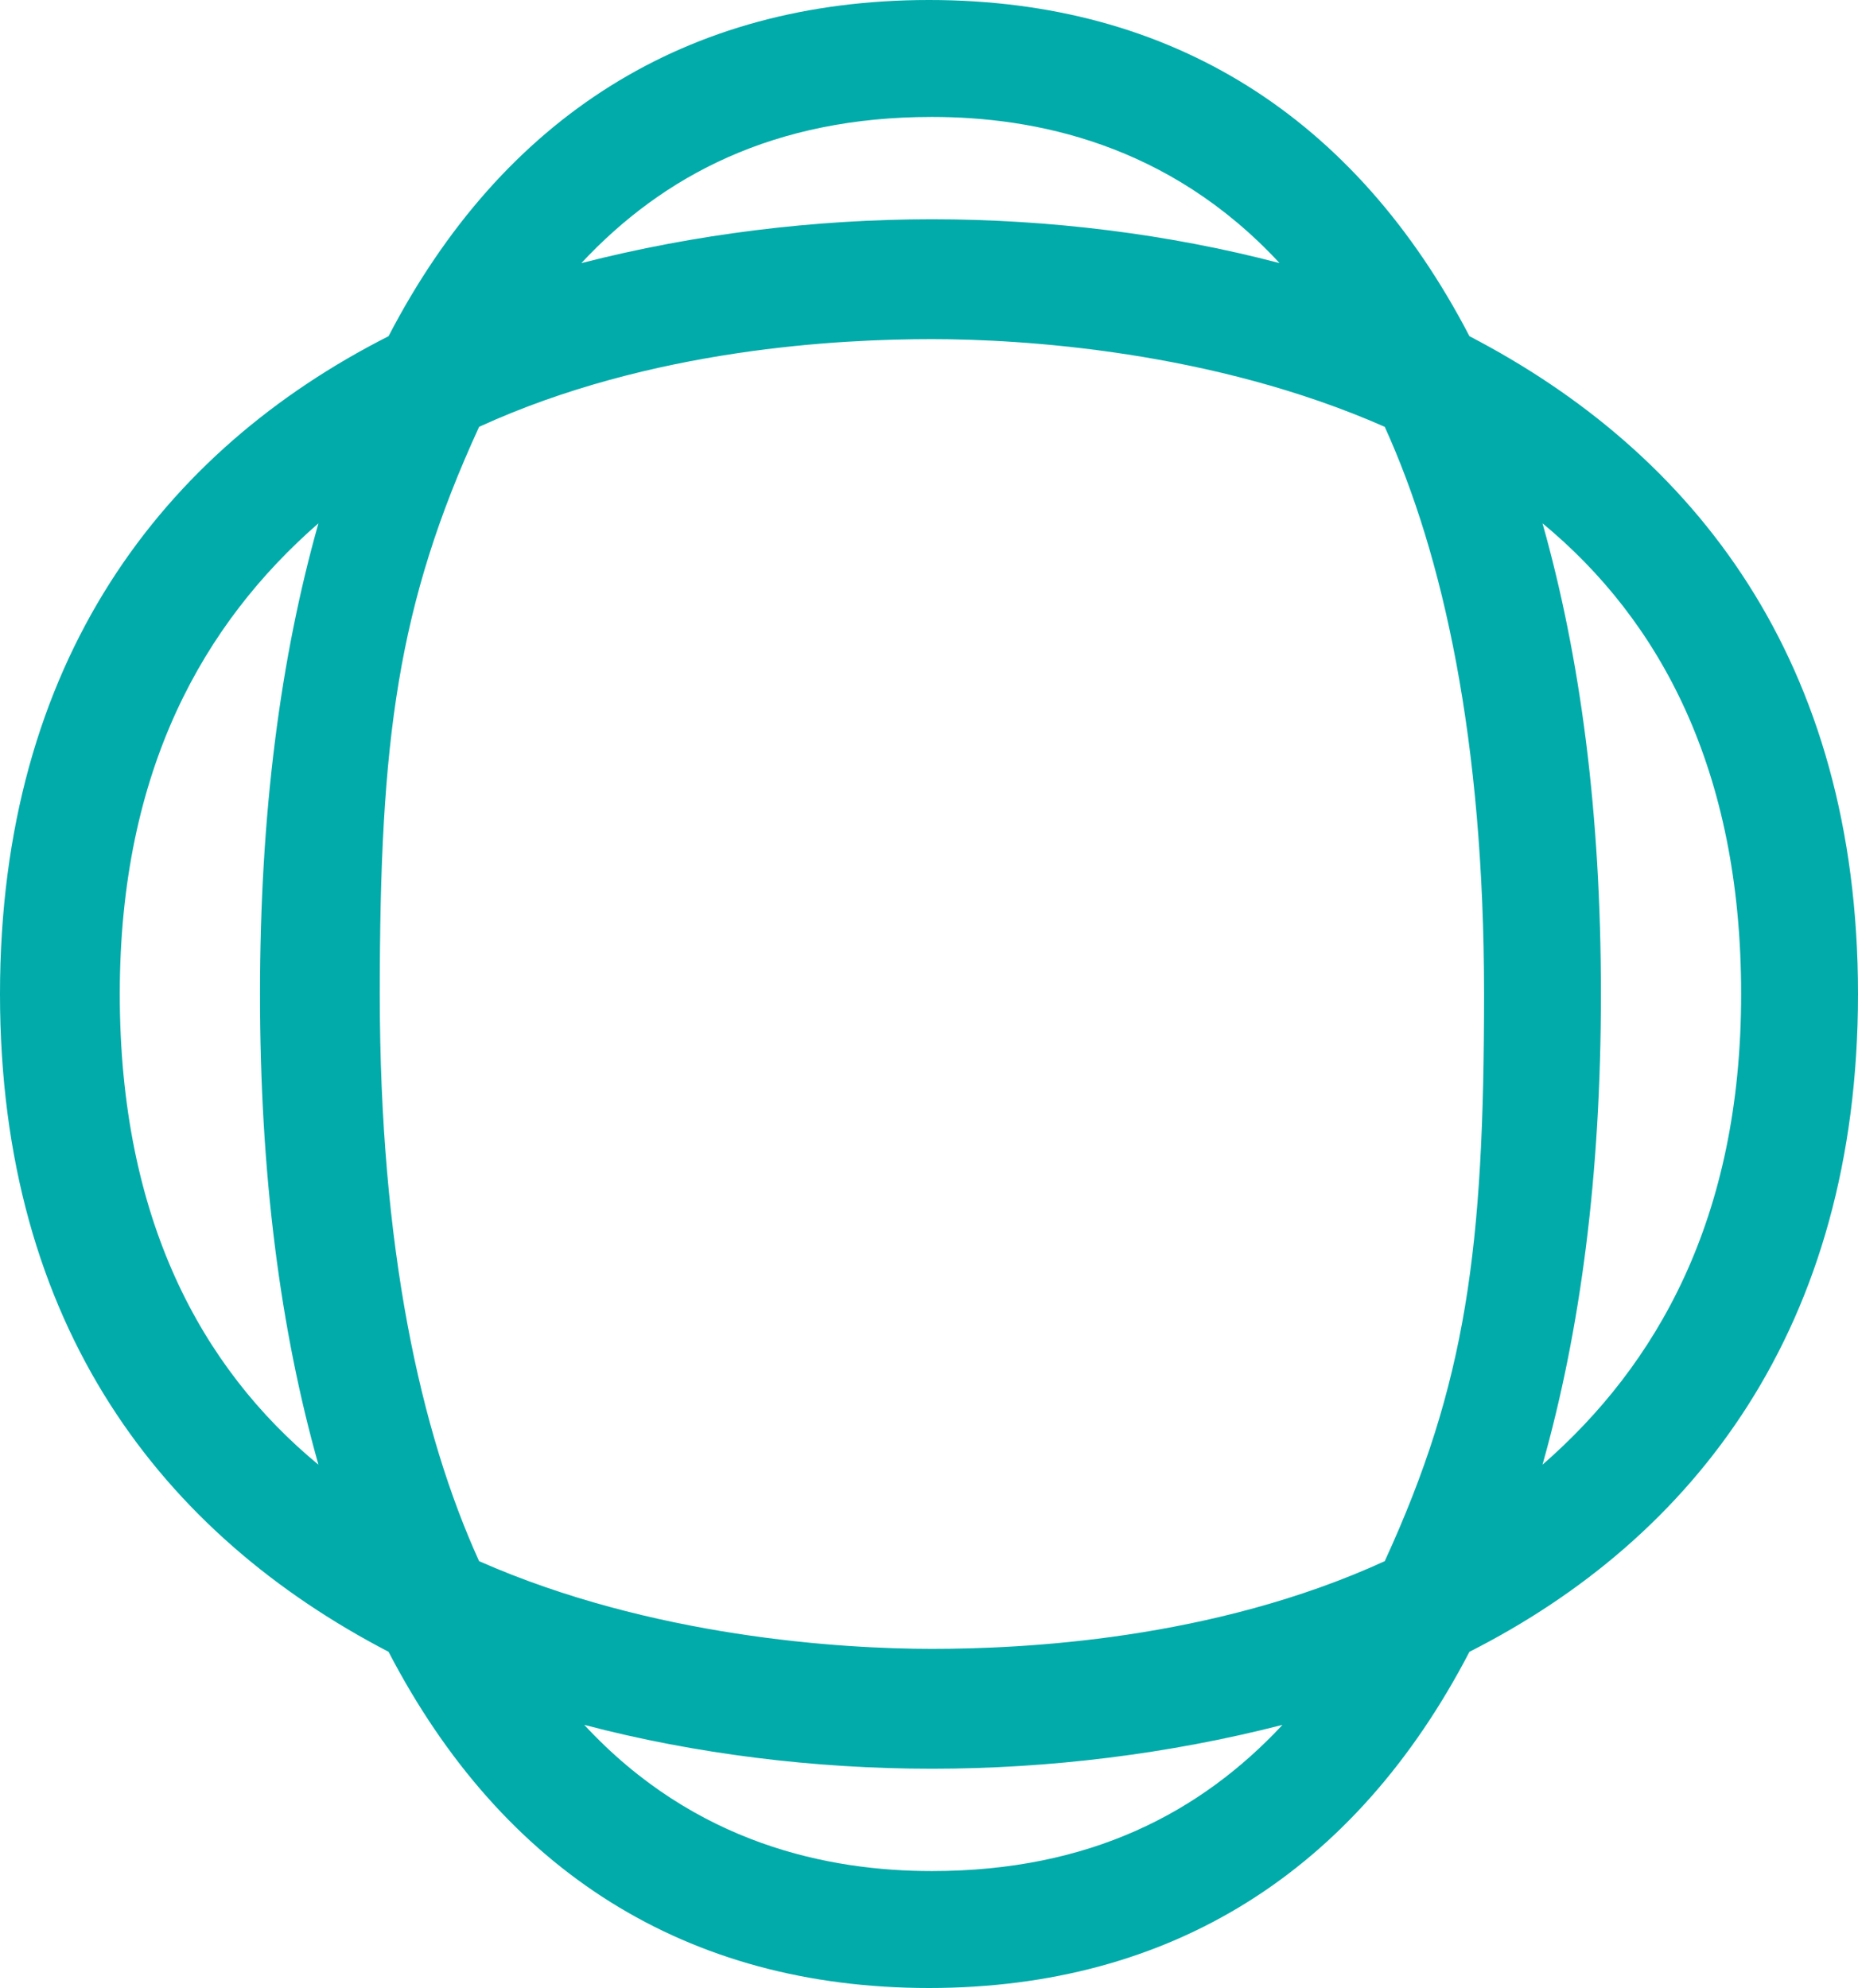 <svg width="200" height="214" viewBox="0 0 200 214" fill="none" xmlns="http://www.w3.org/2000/svg">
<path d="M158.176 36.191C145.912 12.588 126.101 0 100 0C73.899 0 54.088 12.588 41.824 36.191C17.61 48.465 0 71.124 0 107C0 142.876 17.61 165.221 41.824 177.809C54.088 201.412 73.899 214 100 214C126.101 214 145.912 201.412 158.176 177.809C182.39 165.535 200 142.876 200 107C200 71.124 182.39 48.779 158.176 36.191ZM100.314 12.588C111.321 12.588 125.786 15.421 137.736 28.323C125.786 25.177 112.893 23.603 100.314 23.603C87.736 23.603 74.843 25.177 62.579 28.323C71.384 18.882 83.333 12.588 100.314 12.588ZM34.277 157.668C21.698 147.282 12.893 131.232 12.893 107C12.893 82.768 22.013 67.032 34.277 56.332C30.189 70.809 27.988 87.488 27.988 107C27.988 126.512 30.189 143.191 34.277 157.668ZM100.314 201.412C89.308 201.412 74.843 198.579 62.893 185.676C74.843 188.824 87.736 190.397 100.314 190.397C112.893 190.397 125.786 188.824 138.05 185.676C129.245 195.118 117.296 201.412 100.314 201.412ZM149.057 168.053C130.503 176.55 110.063 177.494 100.314 177.494C90.566 177.494 70.126 176.235 51.572 168.053C45.283 154.206 40.88 134.379 40.88 107C40.88 79.621 42.767 65.144 51.572 45.947C70.126 37.45 90.566 36.506 100.314 36.506C110.063 36.506 130.503 37.765 149.057 45.947C155.346 59.794 159.748 79.621 159.748 107C159.748 134.379 157.862 148.856 149.057 168.053ZM166.038 157.668C170.126 143.191 172.327 126.512 172.327 107C172.327 87.488 170.126 70.809 166.038 56.332C178.616 66.718 187.421 82.768 187.421 107C187.421 131.232 178.302 146.968 166.038 157.668Z" fill="#00ABAA"/>
</svg>
